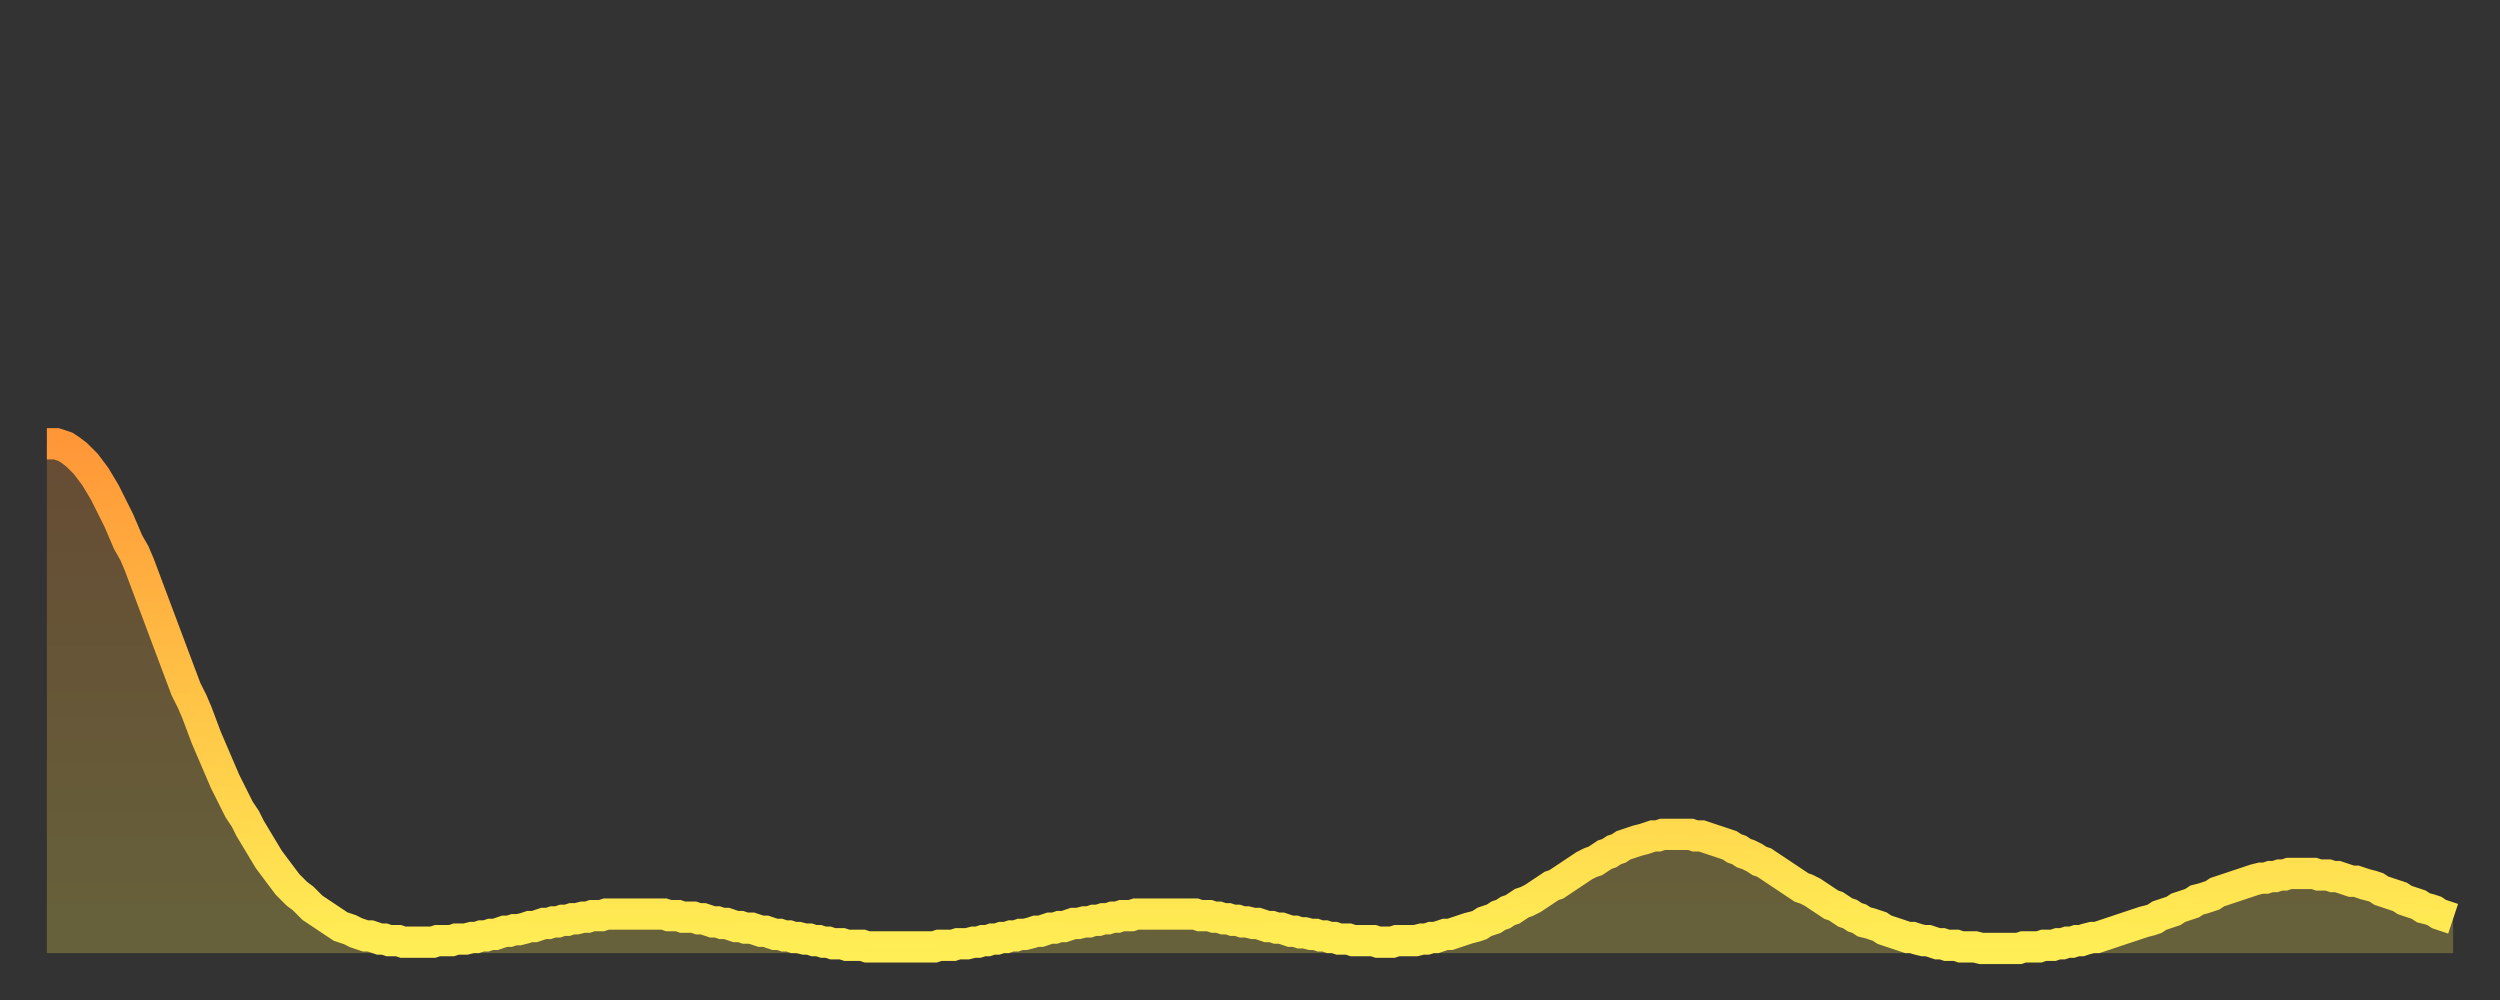 <?xml version="1.0" encoding="utf-8" ?>
<svg baseProfile="full" height="64" version="1.1" width="160" xmlns="http://www.w3.org/2000/svg" xmlns:ev="http://www.w3.org/2001/xml-events" xmlns:xlink="http://www.w3.org/1999/xlink"><rect width="100%" height="100%" fill="#333333" stroke="none"/><defs><linearGradient id="id775266" x1="0" x2="0" y1="0" y2="1"><stop offset="0%" stop-color="#ff9738" /><stop offset="50%" stop-color="#ffc346" /><stop offset="100%" stop-color="#ffee55" /></linearGradient></defs><g transform="translate(3,3)"><g><path d="M 0.0 25.4 0.3 25.4 0.6 25.4 0.9 25.5 1.2 25.6 1.5 25.8 1.9 26.1 2.2 26.4 2.5 26.7 2.8 27.1 3.1 27.5 3.4 28.0 3.7 28.5 4.0 29.1 4.3 29.7 4.6 30.3 4.9 31.0 5.2 31.7 5.6 32.4 5.9 33.1 6.2 33.9 6.5 34.7 6.8 35.5 7.1 36.3 7.4 37.1 7.7 37.9 8.0 38.7 8.3 39.5 8.6 40.3 8.9 41.1 9.3 41.9 9.6 42.6 9.9 43.4 10.2 44.2 10.5 44.9 10.8 45.6 11.1 46.3 11.4 47.0 11.7 47.6 12.0 48.2 12.3 48.8 12.7 49.4 13.0 50.0 13.3 50.5 13.6 51.0 13.9 51.5 14.2 52.0 14.5 52.4 14.8 52.8 15.1 53.2 15.4 53.6 15.7 53.9 16.0 54.2 16.4 54.5 16.7 54.8 17.0 55.1 17.3 55.3 17.6 55.5 17.9 55.7 18.2 55.9 18.5 56.1 18.8 56.3 19.1 56.4 19.4 56.5 19.8 56.7 20.1 56.8 20.4 56.9 20.7 56.9 21.0 57.0 21.3 57.1 21.6 57.1 21.9 57.2 22.2 57.2 22.5 57.2 22.8 57.3 23.1 57.3 23.5 57.3 23.8 57.3 24.1 57.3 24.4 57.3 24.7 57.3 25.0 57.2 25.3 57.2 25.6 57.2 25.9 57.2 26.2 57.1 26.5 57.1 26.8 57.1 27.2 57.0 27.5 57.0 27.8 56.9 28.1 56.9 28.4 56.8 28.7 56.8 29.0 56.7 29.3 56.6 29.6 56.6 29.9 56.5 30.2 56.5 30.6 56.4 30.9 56.3 31.2 56.3 31.5 56.2 31.8 56.1 32.1 56.1 32.4 56.0 32.7 56.0 33.0 55.9 33.3 55.9 33.6 55.8 33.9 55.8 34.3 55.7 34.6 55.7 34.9 55.6 35.2 55.6 35.5 55.6 35.8 55.5 36.1 55.5 36.4 55.5 36.7 55.5 37.0 55.5 37.3 55.5 37.7 55.5 38.0 55.5 38.3 55.5 38.6 55.5 38.9 55.5 39.2 55.5 39.5 55.5 39.8 55.6 40.1 55.6 40.4 55.6 40.7 55.7 41.0 55.7 41.4 55.7 41.7 55.8 42.0 55.8 42.3 55.9 42.6 56.0 42.9 56.0 43.2 56.1 43.5 56.1 43.8 56.2 44.1 56.3 44.4 56.3 44.7 56.4 45.1 56.4 45.4 56.5 45.7 56.6 46.0 56.6 46.3 56.7 46.6 56.8 46.9 56.8 47.2 56.9 47.5 56.9 47.8 57.0 48.1 57.0 48.5 57.1 48.8 57.1 49.1 57.2 49.4 57.2 49.7 57.3 50.0 57.3 50.3 57.4 50.6 57.4 50.9 57.4 51.2 57.5 51.5 57.5 51.8 57.5 52.2 57.5 52.5 57.6 52.8 57.6 53.1 57.6 53.4 57.6 53.7 57.6 54.0 57.6 54.3 57.6 54.6 57.6 54.9 57.6 55.2 57.6 55.6 57.6 55.9 57.6 56.2 57.6 56.5 57.6 56.8 57.6 57.1 57.5 57.4 57.5 57.7 57.5 58.0 57.5 58.3 57.4 58.6 57.4 58.9 57.4 59.3 57.3 59.6 57.3 59.9 57.2 60.2 57.2 60.5 57.1 60.8 57.1 61.1 57.0 61.4 57.0 61.7 56.9 62.0 56.9 62.3 56.8 62.6 56.8 63.0 56.7 63.3 56.6 63.6 56.6 63.9 56.5 64.2 56.4 64.5 56.4 64.8 56.3 65.1 56.3 65.4 56.2 65.7 56.1 66.0 56.1 66.4 56.0 66.7 56.0 67.0 55.9 67.3 55.9 67.6 55.8 67.9 55.8 68.2 55.7 68.5 55.7 68.8 55.6 69.1 55.6 69.4 55.6 69.7 55.5 70.1 55.5 70.4 55.5 70.7 55.5 71.0 55.5 71.3 55.5 71.6 55.5 71.9 55.5 72.2 55.5 72.5 55.5 72.8 55.5 73.1 55.5 73.5 55.5 73.8 55.6 74.1 55.6 74.4 55.6 74.7 55.7 75.0 55.7 75.3 55.8 75.6 55.8 75.9 55.9 76.2 55.9 76.5 56.0 76.8 56.0 77.2 56.1 77.5 56.1 77.8 56.2 78.1 56.3 78.4 56.3 78.7 56.4 79.0 56.4 79.3 56.5 79.6 56.6 79.9 56.6 80.2 56.7 80.5 56.7 80.9 56.8 81.2 56.8 81.5 56.9 81.8 56.9 82.1 57.0 82.4 57.0 82.7 57.1 83.0 57.1 83.3 57.1 83.6 57.2 83.9 57.2 84.3 57.2 84.6 57.2 84.9 57.2 85.2 57.3 85.5 57.3 85.8 57.3 86.1 57.3 86.4 57.2 86.7 57.2 87.0 57.2 87.3 57.2 87.6 57.2 88.0 57.1 88.3 57.1 88.6 57.0 88.9 57.0 89.2 56.9 89.5 56.8 89.8 56.8 90.1 56.7 90.4 56.6 90.7 56.5 91.0 56.4 91.4 56.3 91.7 56.2 92.0 56.0 92.3 55.9 92.6 55.8 92.9 55.6 93.2 55.5 93.5 55.3 93.8 55.2 94.1 55.0 94.4 54.8 94.7 54.7 95.1 54.5 95.4 54.3 95.7 54.1 96.0 53.9 96.3 53.7 96.6 53.6 96.9 53.4 97.2 53.2 97.5 53.0 97.8 52.8 98.1 52.6 98.4 52.4 98.8 52.2 99.1 52.1 99.4 51.9 99.7 51.7 100.0 51.6 100.3 51.4 100.6 51.3 100.9 51.1 101.2 51.0 101.5 50.9 101.8 50.8 102.2 50.7 102.5 50.6 102.8 50.5 103.1 50.5 103.4 50.4 103.7 50.4 104.0 50.4 104.3 50.4 104.6 50.4 104.9 50.4 105.2 50.4 105.5 50.5 105.9 50.5 106.2 50.6 106.5 50.7 106.8 50.8 107.1 50.9 107.4 51.0 107.7 51.1 108.0 51.3 108.3 51.4 108.6 51.6 108.9 51.7 109.3 51.9 109.6 52.1 109.9 52.2 110.2 52.4 110.5 52.6 110.8 52.8 111.1 53.0 111.4 53.2 111.7 53.4 112.0 53.6 112.3 53.8 112.6 53.9 113.0 54.1 113.3 54.3 113.6 54.5 113.9 54.7 114.2 54.9 114.5 55.0 114.8 55.2 115.1 55.4 115.4 55.5 115.7 55.7 116.0 55.8 116.3 56.0 116.7 56.1 117.0 56.2 117.3 56.3 117.6 56.5 117.9 56.6 118.2 56.7 118.5 56.8 118.8 56.9 119.1 57.0 119.4 57.0 119.7 57.1 120.1 57.2 120.4 57.2 120.7 57.3 121.0 57.4 121.3 57.4 121.6 57.5 121.9 57.5 122.2 57.5 122.5 57.6 122.8 57.6 123.1 57.6 123.4 57.6 123.8 57.7 124.1 57.7 124.4 57.7 124.7 57.7 125.0 57.7 125.3 57.7 125.6 57.7 125.9 57.7 126.2 57.7 126.5 57.6 126.8 57.6 127.2 57.6 127.5 57.6 127.8 57.5 128.1 57.5 128.4 57.5 128.7 57.4 129.0 57.4 129.3 57.3 129.6 57.3 129.9 57.2 130.2 57.2 130.5 57.1 130.9 57.0 131.2 57.0 131.5 56.9 131.8 56.8 132.1 56.7 132.4 56.6 132.7 56.5 133.0 56.4 133.3 56.3 133.6 56.2 133.9 56.1 134.2 56.0 134.6 55.9 134.9 55.8 135.2 55.6 135.5 55.5 135.8 55.4 136.1 55.3 136.4 55.1 136.7 55.0 137.0 54.9 137.3 54.8 137.6 54.6 138.0 54.5 138.3 54.4 138.6 54.3 138.9 54.1 139.2 54.0 139.5 53.9 139.8 53.8 140.1 53.7 140.4 53.6 140.7 53.5 141.0 53.4 141.3 53.3 141.7 53.2 142.0 53.2 142.3 53.1 142.6 53.1 142.9 53.0 143.2 53.0 143.5 52.9 143.8 52.9 144.1 52.9 144.4 52.9 144.7 52.9 145.1 52.9 145.4 53.0 145.7 53.0 146.0 53.0 146.3 53.1 146.6 53.1 146.9 53.2 147.2 53.3 147.5 53.4 147.8 53.4 148.1 53.5 148.4 53.6 148.8 53.7 149.1 53.8 149.4 54.0 149.7 54.1 150.0 54.2 150.3 54.3 150.6 54.4 150.9 54.6 151.2 54.7 151.5 54.8 151.8 54.9 152.1 55.1 152.5 55.2 152.8 55.3 153.1 55.5 153.4 55.6 153.7 55.7 154.0 55.8" fill="none" id="graph-curve" opacity="1" stroke="url(#id775266)" stroke-width="2" /><path d="M 0 58 L 0.0 25.4 0.3 25.4 0.6 25.4 0.9 25.5 1.2 25.6 1.5 25.8 1.9 26.1 2.2 26.4 2.5 26.7 2.8 27.1 3.1 27.5 3.4 28.0 3.7 28.5 4.0 29.1 4.3 29.7 4.6 30.3 4.9 31.0 5.2 31.7 5.6 32.4 5.9 33.1 6.2 33.9 6.5 34.7 6.8 35.5 7.1 36.3 7.4 37.1 7.7 37.9 8.0 38.7 8.3 39.5 8.6 40.3 8.9 41.1 9.3 41.9 9.6 42.6 9.9 43.4 10.2 44.2 10.5 44.9 10.8 45.6 11.1 46.3 11.4 47.0 11.7 47.6 12.0 48.2 12.3 48.8 12.7 49.4 13.0 50.0 13.3 50.5 13.6 51.0 13.9 51.5 14.2 52.0 14.5 52.4 14.8 52.8 15.1 53.2 15.4 53.6 15.7 53.9 16.0 54.2 16.4 54.5 16.7 54.8 17.0 55.1 17.3 55.3 17.6 55.5 17.9 55.7 18.2 55.9 18.5 56.1 18.8 56.3 19.1 56.4 19.4 56.5 19.8 56.7 20.1 56.8 20.4 56.9 20.7 56.9 21.0 57.0 21.3 57.1 21.6 57.1 21.9 57.2 22.2 57.2 22.5 57.2 22.8 57.3 23.1 57.3 23.5 57.3 23.8 57.3 24.1 57.3 24.4 57.3 24.7 57.3 25.0 57.2 25.3 57.2 25.6 57.2 25.9 57.2 26.2 57.1 26.5 57.1 26.8 57.1 27.2 57.0 27.5 57.0 27.8 56.9 28.1 56.9 28.4 56.8 28.7 56.8 29.0 56.7 29.3 56.6 29.6 56.6 29.9 56.5 30.2 56.5 30.6 56.4 30.9 56.3 31.2 56.3 31.5 56.2 31.8 56.1 32.1 56.1 32.4 56.0 32.7 56.0 33.0 55.9 33.3 55.9 33.6 55.8 33.9 55.8 34.3 55.7 34.6 55.7 34.9 55.6 35.2 55.6 35.5 55.6 35.8 55.5 36.1 55.5 36.4 55.5 36.7 55.5 37.0 55.5 37.3 55.5 37.7 55.5 38.0 55.5 38.3 55.5 38.6 55.5 38.9 55.5 39.2 55.5 39.5 55.5 39.8 55.6 40.1 55.6 40.4 55.6 40.7 55.7 41.0 55.7 41.4 55.7 41.7 55.8 42.0 55.8 42.3 55.9 42.6 56.0 42.9 56.0 43.2 56.1 43.5 56.1 43.8 56.2 44.1 56.3 44.4 56.3 44.7 56.4 45.1 56.4 45.4 56.5 45.7 56.6 46.0 56.6 46.3 56.7 46.6 56.8 46.9 56.8 47.2 56.9 47.5 56.9 47.8 57.0 48.1 57.0 48.5 57.1 48.8 57.1 49.1 57.2 49.4 57.2 49.7 57.3 50.0 57.3 50.3 57.4 50.6 57.4 50.9 57.4 51.2 57.5 51.5 57.5 51.8 57.5 52.2 57.5 52.5 57.6 52.8 57.6 53.1 57.6 53.4 57.6 53.7 57.6 54.0 57.6 54.3 57.6 54.6 57.6 54.9 57.6 55.2 57.6 55.6 57.6 55.9 57.6 56.2 57.6 56.5 57.6 56.8 57.6 57.1 57.5 57.4 57.5 57.7 57.5 58.0 57.5 58.3 57.4 58.6 57.4 58.9 57.4 59.3 57.3 59.6 57.3 59.9 57.2 60.2 57.2 60.5 57.1 60.8 57.1 61.1 57.0 61.4 57.0 61.7 56.9 62.0 56.9 62.3 56.8 62.6 56.8 63.0 56.7 63.3 56.6 63.6 56.6 63.9 56.5 64.2 56.4 64.5 56.4 64.8 56.3 65.1 56.3 65.4 56.2 65.7 56.1 66.0 56.1 66.4 56.0 66.7 56.0 67.0 55.9 67.3 55.9 67.6 55.8 67.9 55.8 68.2 55.7 68.5 55.7 68.8 55.6 69.1 55.6 69.4 55.6 69.7 55.5 70.1 55.5 70.4 55.5 70.7 55.5 71.0 55.5 71.3 55.5 71.6 55.5 71.9 55.5 72.2 55.5 72.5 55.5 72.8 55.5 73.1 55.5 73.5 55.5 73.8 55.6 74.1 55.6 74.4 55.6 74.7 55.7 75.0 55.7 75.3 55.8 75.6 55.8 75.9 55.9 76.2 55.9 76.5 56.0 76.8 56.0 77.2 56.1 77.5 56.1 77.8 56.2 78.1 56.3 78.4 56.3 78.7 56.4 79.0 56.4 79.3 56.5 79.6 56.6 79.9 56.6 80.2 56.7 80.5 56.7 80.9 56.8 81.2 56.8 81.5 56.9 81.8 56.9 82.1 57.0 82.4 57.0 82.7 57.1 83.0 57.1 83.3 57.1 83.6 57.2 83.9 57.2 84.3 57.2 84.6 57.2 84.9 57.2 85.2 57.3 85.5 57.3 85.8 57.3 86.1 57.3 86.4 57.2 86.7 57.2 87.0 57.2 87.3 57.2 87.6 57.2 88.0 57.1 88.3 57.1 88.6 57.0 88.9 57.0 89.2 56.9 89.5 56.8 89.8 56.8 90.1 56.7 90.4 56.6 90.7 56.5 91.0 56.4 91.4 56.3 91.7 56.2 92.0 56.0 92.3 55.9 92.6 55.8 92.9 55.6 93.2 55.5 93.5 55.3 93.8 55.2 94.1 55.0 94.4 54.8 94.7 54.7 95.1 54.5 95.4 54.3 95.7 54.1 96.0 53.9 96.3 53.7 96.6 53.6 96.9 53.4 97.2 53.2 97.5 53.0 97.8 52.8 98.1 52.6 98.4 52.4 98.8 52.2 99.1 52.1 99.4 51.9 99.7 51.7 100.0 51.6 100.3 51.4 100.6 51.3 100.9 51.1 101.2 51.0 101.5 50.9 101.8 50.8 102.2 50.7 102.5 50.6 102.8 50.5 103.1 50.5 103.4 50.4 103.7 50.4 104.0 50.4 104.3 50.4 104.6 50.4 104.9 50.4 105.2 50.4 105.5 50.5 105.9 50.5 106.2 50.6 106.5 50.7 106.8 50.8 107.1 50.9 107.4 51.0 107.7 51.1 108.0 51.3 108.3 51.4 108.6 51.6 108.9 51.7 109.3 51.9 109.6 52.1 109.9 52.2 110.2 52.4 110.5 52.6 110.8 52.8 111.1 53.0 111.4 53.2 111.7 53.4 112.0 53.6 112.3 53.8 112.6 53.9 113.0 54.1 113.3 54.3 113.6 54.5 113.9 54.7 114.2 54.9 114.5 55.0 114.8 55.2 115.1 55.4 115.4 55.5 115.7 55.7 116.0 55.8 116.3 56.0 116.7 56.1 117.0 56.2 117.3 56.3 117.6 56.5 117.9 56.6 118.2 56.7 118.5 56.8 118.8 56.9 119.1 57.0 119.4 57.0 119.7 57.1 120.1 57.2 120.4 57.2 120.7 57.3 121.0 57.4 121.3 57.4 121.6 57.5 121.9 57.5 122.2 57.5 122.5 57.6 122.8 57.6 123.1 57.6 123.4 57.6 123.8 57.7 124.1 57.7 124.4 57.7 124.7 57.7 125.0 57.7 125.3 57.7 125.6 57.7 125.9 57.7 126.2 57.7 126.5 57.6 126.8 57.6 127.2 57.6 127.5 57.6 127.8 57.5 128.1 57.5 128.4 57.5 128.7 57.4 129.0 57.4 129.3 57.3 129.6 57.3 129.9 57.2 130.2 57.2 130.5 57.1 130.9 57.0 131.2 57.0 131.5 56.9 131.8 56.8 132.1 56.7 132.4 56.6 132.7 56.5 133.0 56.4 133.3 56.3 133.6 56.2 133.9 56.1 134.2 56.0 134.6 55.9 134.9 55.8 135.2 55.6 135.5 55.5 135.8 55.4 136.1 55.3 136.4 55.1 136.7 55.0 137.0 54.9 137.3 54.8 137.6 54.6 138.0 54.5 138.3 54.4 138.6 54.3 138.9 54.1 139.2 54.0 139.5 53.9 139.8 53.8 140.1 53.7 140.4 53.6 140.7 53.5 141.0 53.4 141.3 53.3 141.7 53.2 142.0 53.2 142.3 53.1 142.6 53.1 142.9 53.0 143.2 53.0 143.5 52.9 143.8 52.9 144.1 52.9 144.4 52.9 144.7 52.9 145.1 52.9 145.4 53.0 145.7 53.0 146.0 53.0 146.3 53.1 146.6 53.1 146.9 53.2 147.2 53.3 147.5 53.4 147.8 53.4 148.1 53.5 148.4 53.6 148.8 53.7 149.1 53.8 149.4 54.0 149.7 54.1 150.0 54.2 150.3 54.3 150.6 54.4 150.9 54.6 151.2 54.7 151.5 54.8 151.8 54.9 152.1 55.1 152.5 55.2 152.8 55.3 153.1 55.5 153.4 55.6 153.7 55.7 154.0 55.8 154 58" fill="url(#id775266)" fill-opacity=".25" id="graph-shadow" /></g></g></svg>